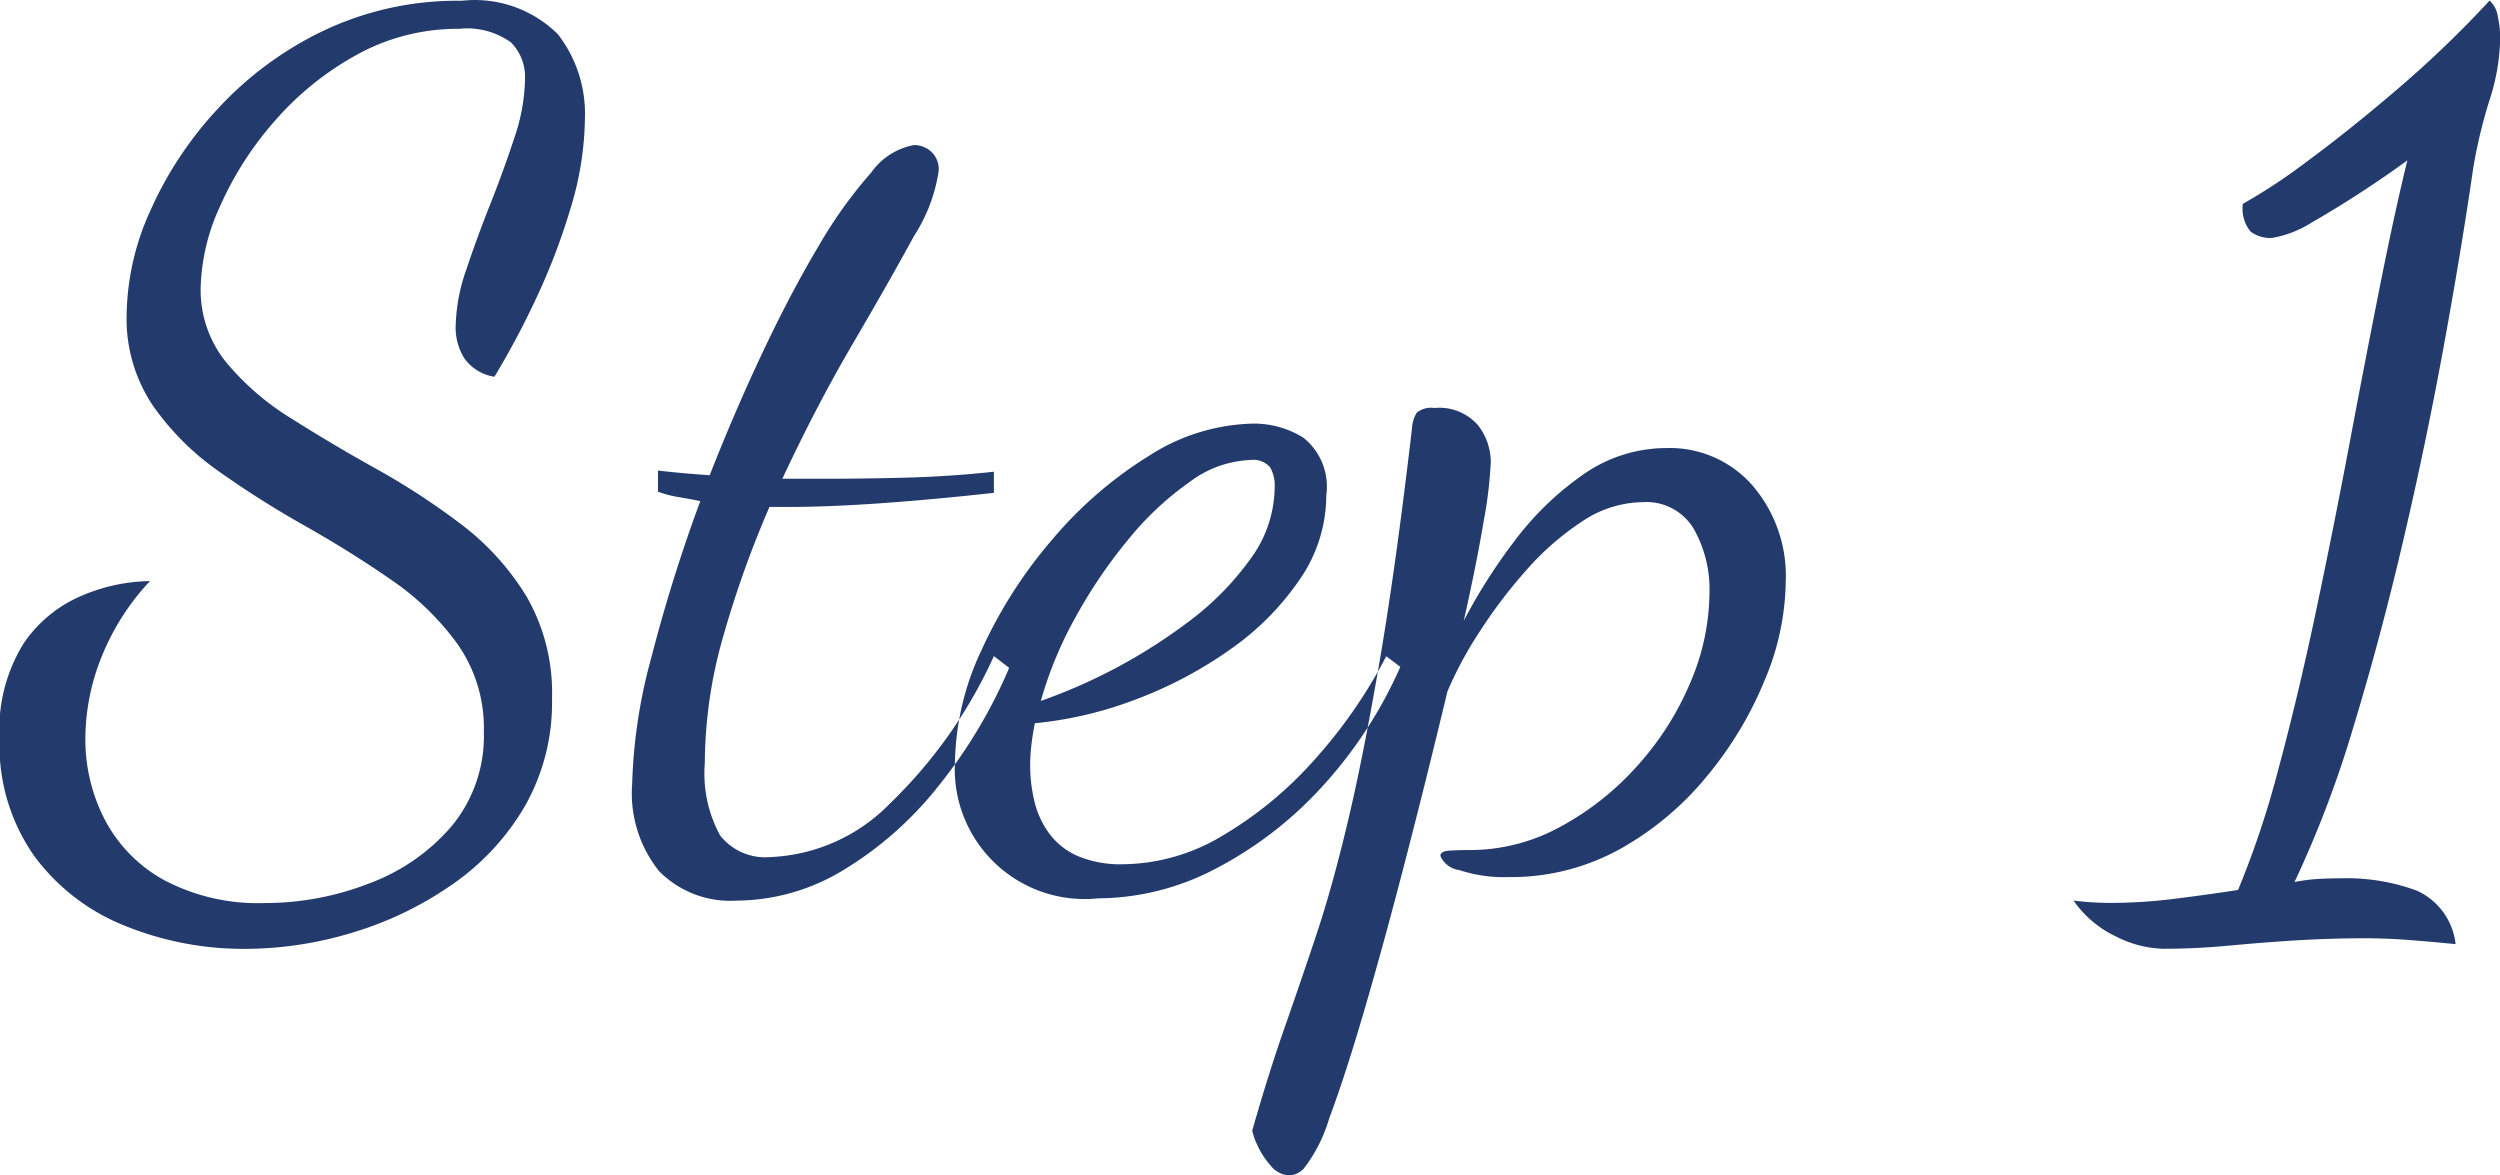 <svg xmlns="http://www.w3.org/2000/svg" width="80.844" height="38" viewBox="0 0 80.844 38">
  <defs>
    <style>
      .cls-1 {
        fill: #233b6c;
        fill-rule: evenodd;
      }
    </style>
  </defs>
  <path id="lace_step1.svg" class="cls-1" d="M416.71,828.774a11.288,11.288,0,0,0,3.211-1.558,7.945,7.945,0,0,0,2.337-2.527,6.787,6.787,0,0,0,.874-3.477,6.242,6.242,0,0,0-.817-3.287,8.428,8.428,0,0,0-2.109-2.337,23.141,23.141,0,0,0-2.755-1.8q-1.464-.816-2.755-1.634a8.544,8.544,0,0,1-2.109-1.824,3.706,3.706,0,0,1-.817-2.413,6.667,6.667,0,0,1,.627-2.622,10.7,10.7,0,0,1,1.767-2.755,9.683,9.683,0,0,1,2.66-2.147,6.75,6.75,0,0,1,3.306-.836,2.434,2.434,0,0,1,1.672.437,1.582,1.582,0,0,1,.456,1.2,6.111,6.111,0,0,1-.342,1.881q-0.342,1.045-.779,2.147t-0.779,2.128a5.857,5.857,0,0,0-.342,1.824,1.868,1.868,0,0,0,.285,1.045,1.469,1.469,0,0,0,.969.589,26.747,26.747,0,0,0,1.292-2.413,20.772,20.772,0,0,0,1.159-3,10.266,10.266,0,0,0,.475-2.945,4.192,4.192,0,0,0-.874-2.717,3.814,3.814,0,0,0-3.116-1.083,10.085,10.085,0,0,0-4.465.969,11.239,11.239,0,0,0-3.42,2.527,11.974,11.974,0,0,0-2.185,3.306,8.38,8.38,0,0,0-.76,3.344,5.032,5.032,0,0,0,.836,2.926,8.618,8.618,0,0,0,2.147,2.147,31.667,31.667,0,0,0,2.793,1.767q1.482,0.837,2.793,1.748a8.677,8.677,0,0,1,2.147,2.09,4.736,4.736,0,0,1,.836,2.812,4.576,4.576,0,0,1-1.045,3.059A6.48,6.48,0,0,1,417.2,827.2a9.264,9.264,0,0,1-3.344.627,6.5,6.5,0,0,1-3.268-.741,4.745,4.745,0,0,1-1.919-1.957,5.634,5.634,0,0,1-.627-2.622,7.113,7.113,0,0,1,.532-2.66,7.8,7.8,0,0,1,1.558-2.432,5.836,5.836,0,0,0-2.166.456,4.281,4.281,0,0,0-1.919,1.558,5.263,5.263,0,0,0-.779,3.078,6.224,6.224,0,0,0,1.121,3.8,6.72,6.72,0,0,0,2.945,2.261,10.2,10.2,0,0,0,3.876.741A11.98,11.98,0,0,0,416.71,828.774Zm15.846-2.014a11.5,11.5,0,0,0,3.059-2.7,16.173,16.173,0,0,0,2.3-3.838l-0.494-.38a15.489,15.489,0,0,1-3.344,4.75,5.735,5.735,0,0,1-3.876,1.748,1.858,1.858,0,0,1-1.634-.7,4.181,4.181,0,0,1-.494-2.337,15.024,15.024,0,0,1,.608-4.142,33.484,33.484,0,0,1,1.482-4.142h0.57q1.291,0,2.945-.114t3.743-.342v-0.684q-1.407.153-2.793,0.19t-2.641.038H430.58q1.1-2.355,2.28-4.37t1.976-3.477a5.321,5.321,0,0,0,.8-2.109,0.779,0.779,0,0,0-.247-0.627,0.836,0.836,0,0,0-.551-0.209,2.192,2.192,0,0,0-1.387.893,14.775,14.775,0,0,0-1.71,2.394q-0.894,1.5-1.8,3.42t-1.71,3.971q-0.532-.037-0.95-0.076t-0.722-.076v0.684a3.438,3.438,0,0,0,.646.171c0.228,0.038.468,0.083,0.722,0.133a51.7,51.7,0,0,0-1.577,5.035,17.18,17.18,0,0,0-.627,4.123,4.02,4.02,0,0,0,.874,2.812,3.237,3.237,0,0,0,2.508.95A6.719,6.719,0,0,0,432.556,826.76Zm11.988-.019a12.377,12.377,0,0,0,3.42-2.6,14.182,14.182,0,0,0,2.6-3.952l-0.456-.342a16.063,16.063,0,0,1-2.318,3.344,12.379,12.379,0,0,1-2.964,2.451,6.356,6.356,0,0,1-3.23.931,3.559,3.559,0,0,1-1.463-.266,2.269,2.269,0,0,1-.931-0.741,2.9,2.9,0,0,1-.475-1.045,4.983,4.983,0,0,1-.133-1.14,5.956,5.956,0,0,1,.038-0.646c0.025-.228.063-0.468,0.114-0.722a12.505,12.505,0,0,0,3.287-.779,13.4,13.4,0,0,0,3.04-1.615,8.809,8.809,0,0,0,2.242-2.261,4.784,4.784,0,0,0,.855-2.717,2.023,2.023,0,0,0-.741-1.862,3.023,3.023,0,0,0-1.615-.456,6.46,6.46,0,0,0-3.382,1.045,13.127,13.127,0,0,0-3.135,2.717,14.979,14.979,0,0,0-2.28,3.572,8.808,8.808,0,0,0-.855,3.61,4.2,4.2,0,0,0,4.636,4.408A8.229,8.229,0,0,0,444.544,826.741Zm-4.465-8.189a16.221,16.221,0,0,1,1.71-2.508,9.857,9.857,0,0,1,1.976-1.843,3.476,3.476,0,0,1,1.938-.7,0.734,0.734,0,0,1,.646.228,1.164,1.164,0,0,1,.152.646,3.953,3.953,0,0,1-.779,2.318,9.258,9.258,0,0,1-1.976,2.014,17.684,17.684,0,0,1-4.807,2.584A12.526,12.526,0,0,1,440.079,818.552Zm7.334,17.9a4.965,4.965,0,0,0,.855-1.672q0.513-1.368,1.14-3.515t1.311-4.788q0.684-2.64,1.368-5.491a12.236,12.236,0,0,1,1.007-1.881,16.162,16.162,0,0,1,1.52-2.014,8.869,8.869,0,0,1,1.824-1.6,3.571,3.571,0,0,1,1.957-.627,1.781,1.781,0,0,1,1.653.855,3.957,3.957,0,0,1,.513,2.071,7.468,7.468,0,0,1-.627,2.926,9.5,9.5,0,0,1-1.729,2.7,9.182,9.182,0,0,1-2.489,1.957,6.088,6.088,0,0,1-2.907.741q-0.38,0-.665.019t-0.285.171a0.767,0.767,0,0,0,.608.456,4.631,4.631,0,0,0,1.6.228,7.281,7.281,0,0,0,3.61-.912A9.794,9.794,0,0,0,460.5,823.7a11.941,11.941,0,0,0,1.862-3.116,8.414,8.414,0,0,0,.665-3.135,4.493,4.493,0,0,0-1.083-3.135,3.551,3.551,0,0,0-2.755-1.2,4.69,4.69,0,0,0-2.736.874,9.741,9.741,0,0,0-2.223,2.166,18.087,18.087,0,0,0-1.615,2.546q0.418-1.861.646-3.23a13.731,13.731,0,0,0,.228-1.9,1.94,1.94,0,0,0-.418-1.2,1.656,1.656,0,0,0-1.406-.551,0.73,0.73,0,0,0-.57.152,1.03,1.03,0,0,0-.152.494q-0.533,4.56-1.064,7.638t-1.026,5.149q-0.493,2.07-1.007,3.61t-1.026,3q-0.513,1.462-1.045,3.325a1.932,1.932,0,0,0,.152.437,2.537,2.537,0,0,0,.437.684,0.8,0.8,0,0,0,.589.323,0.622,0.622,0,0,0,.456-0.19h0Zm29.868-7.239q1.026-.1,2.128-0.171t2.28-.076q0.759,0,1.5.057t1.5,0.133a2.15,2.15,0,0,0-1.254-1.729,6.522,6.522,0,0,0-2.432-.4c-0.228,0-.47.006-0.722,0.019a6,6,0,0,0-.8.1,35.287,35.287,0,0,0,1.9-5q0.873-2.868,1.615-6.042t1.311-6.289q0.57-3.115.95-5.738a16.139,16.139,0,0,1,.532-2.223,6.764,6.764,0,0,0,.342-2.033,3.3,3.3,0,0,0-.076-0.665,0.875,0.875,0,0,0-.266-0.513,35.221,35.221,0,0,1-2.964,2.85q-1.6,1.368-2.945,2.356a18.494,18.494,0,0,1-2.071,1.368,1.172,1.172,0,0,0,.247.893,1.054,1.054,0,0,0,.7.209,3.531,3.531,0,0,0,1.273-.494,34.711,34.711,0,0,0,3.1-2.014q-0.418,1.71-.893,4.1t-0.988,5.111q-0.513,2.718-1.083,5.415t-1.2,5.035a29.631,29.631,0,0,1-1.311,3.933q-0.988.151-2.052,0.285a16.7,16.7,0,0,1-2.052.133c-0.2,0-.405-0.007-0.608-0.019s-0.405-.032-0.608-0.057a3.475,3.475,0,0,0,1.368,1.159,3.576,3.576,0,0,0,1.52.4Q476.255,829.306,477.281,829.211Z" transform="translate(-405.281 -798.625)"/>
</svg>
